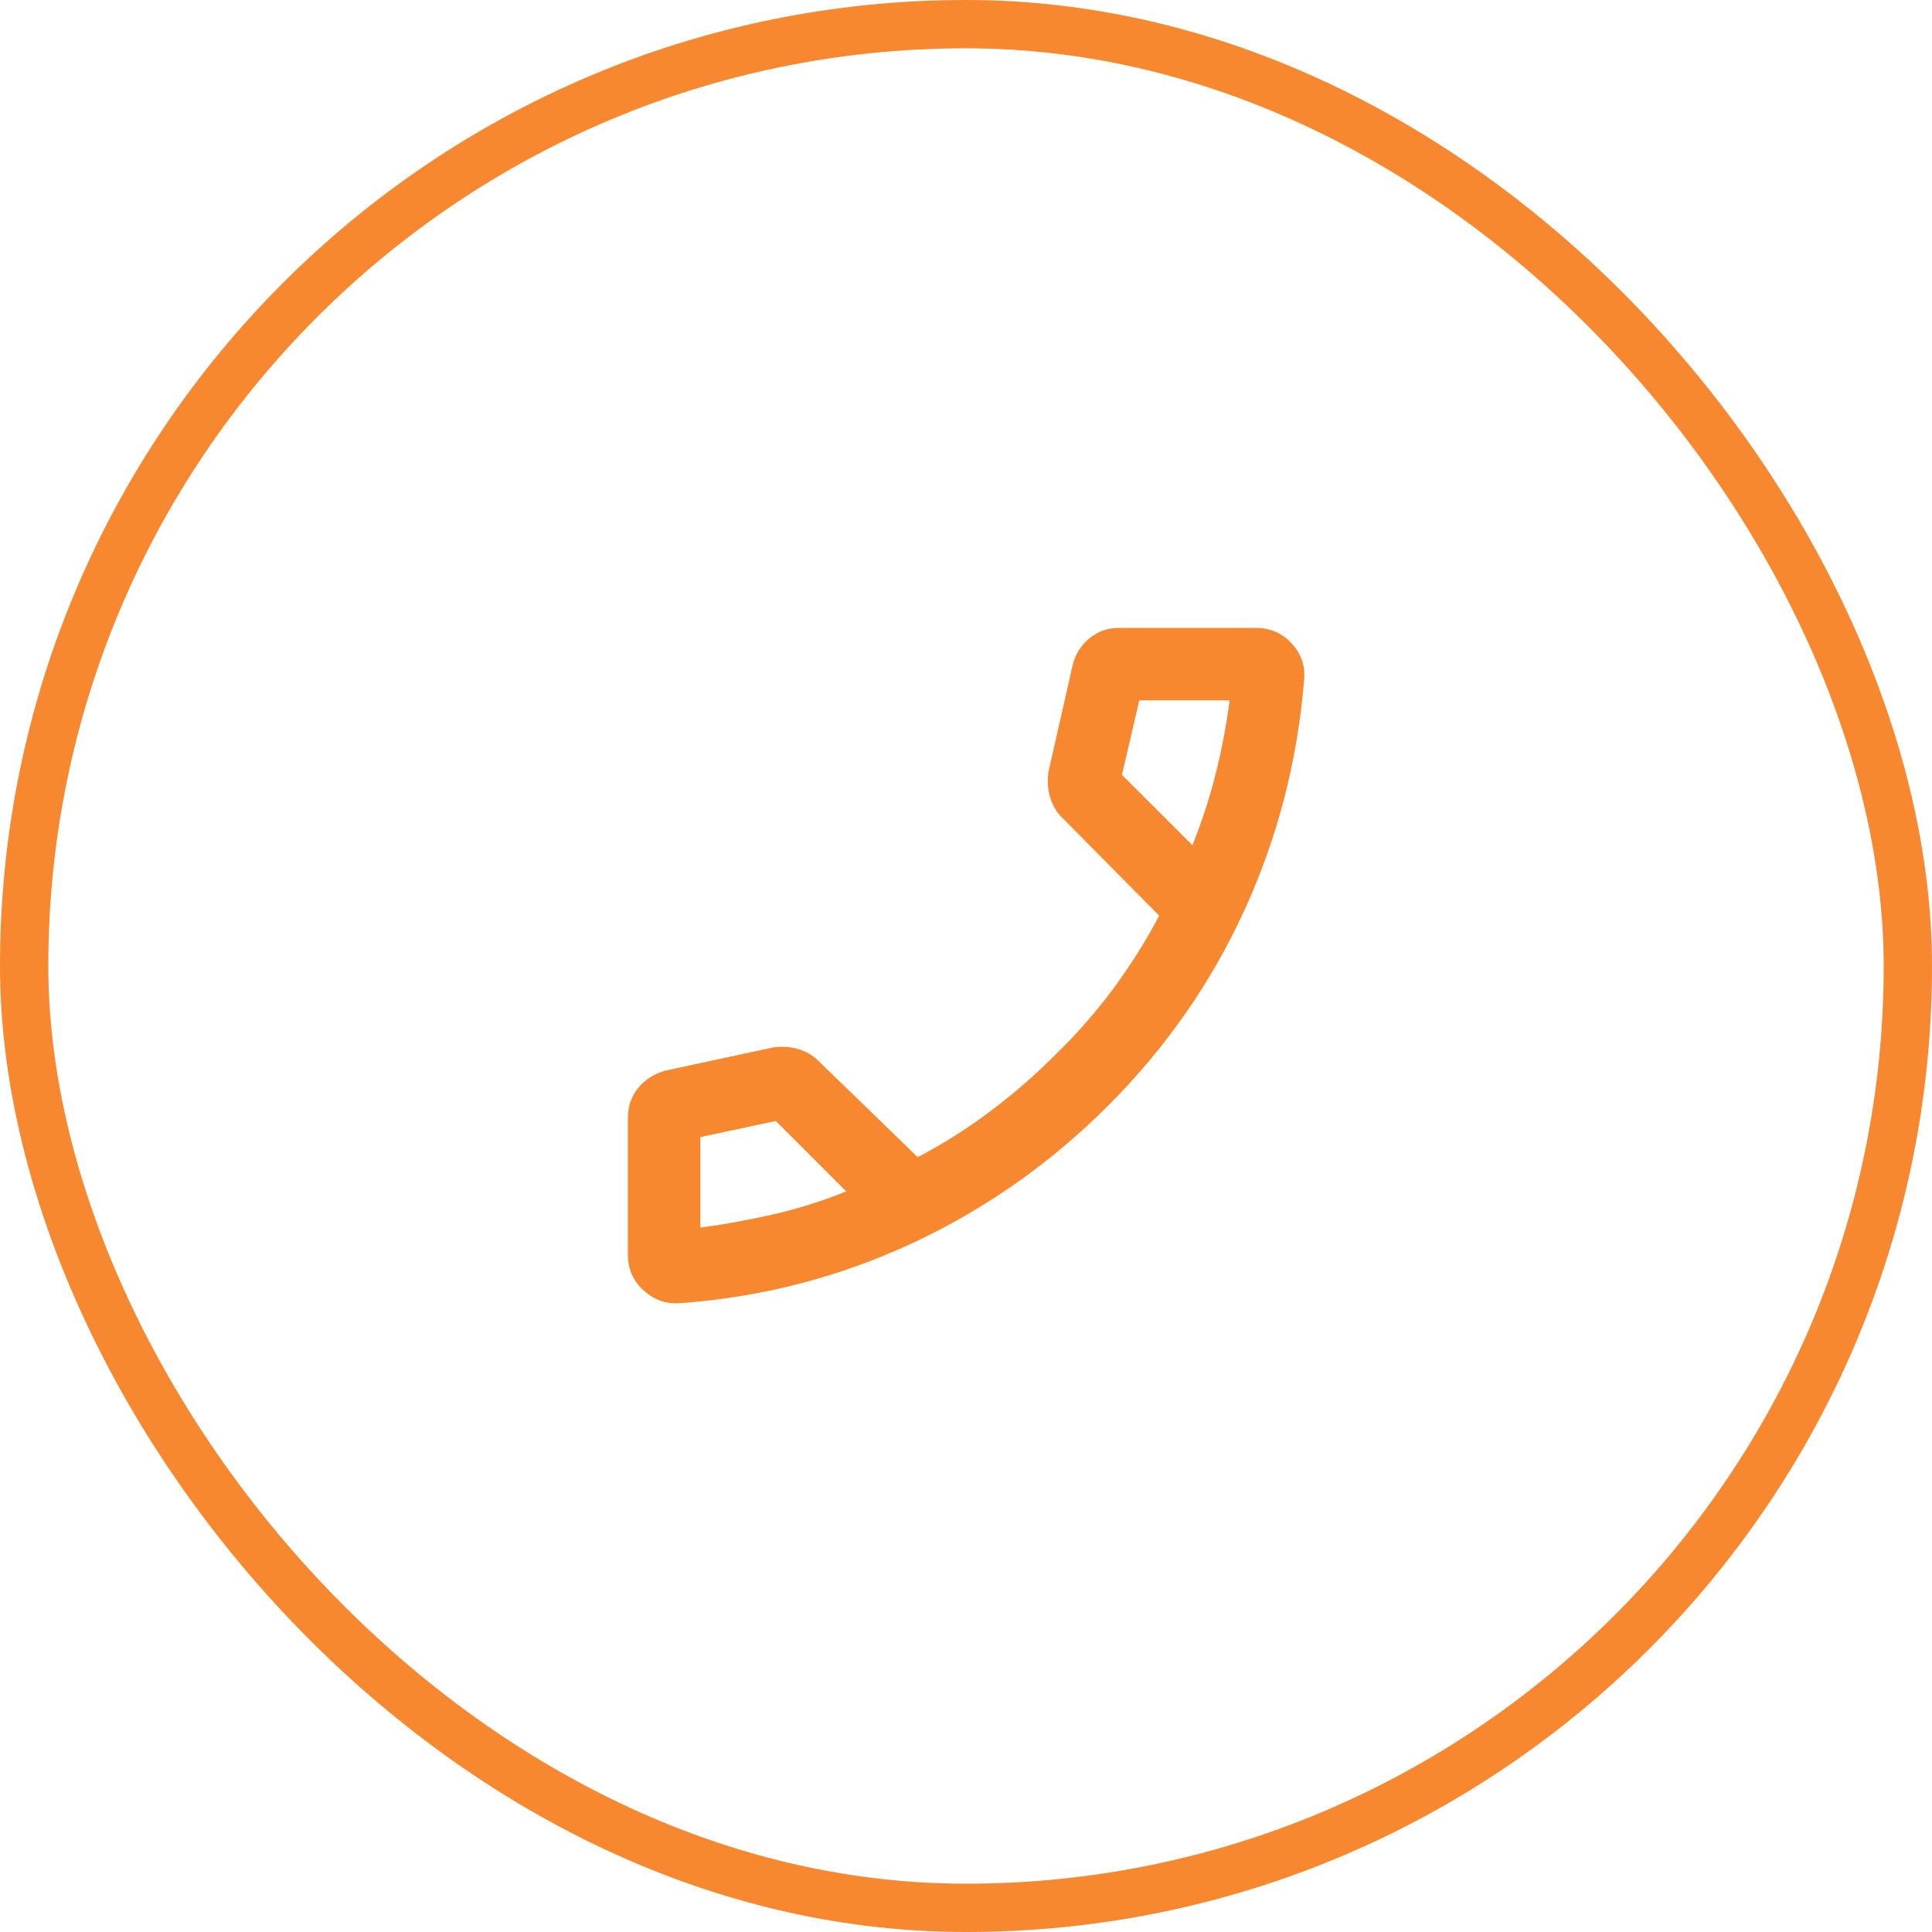 <svg xmlns="http://www.w3.org/2000/svg" width="40" height="40" viewBox="0 0 40 40" fill="none"><rect x="0.5" y="0.5" width="39" height="39" rx="19.5" stroke="#F7882F"></rect><path d="M14.104 26.979C15.785 26.854 17.378 26.441 18.885 25.74C20.392 25.038 21.743 24.09 22.938 22.896C24.132 21.701 25.073 20.354 25.76 18.854C26.448 17.354 26.861 15.764 27 14.083C27.028 13.792 26.942 13.538 26.744 13.323C26.546 13.108 26.298 13 26 13H23.167C22.931 13 22.726 13.073 22.552 13.219C22.378 13.365 22.264 13.549 22.208 13.771L21.708 15.979C21.681 16.16 21.691 16.333 21.74 16.5C21.788 16.667 21.868 16.806 21.979 16.917L24 18.958C23.722 19.486 23.403 19.993 23.042 20.479C22.681 20.965 22.278 21.424 21.834 21.854C21.417 22.271 20.972 22.656 20.5 23.01C20.028 23.365 19.528 23.681 19 23.958L16.938 21.958C16.826 21.847 16.688 21.767 16.521 21.719C16.354 21.67 16.181 21.66 16 21.688L13.771 22.167C13.535 22.236 13.347 22.358 13.208 22.531C13.069 22.705 13 22.91 13 23.146V25.979C13 26.277 13.111 26.525 13.333 26.723C13.556 26.922 13.812 27.007 14.104 26.979ZM24.688 17.5L23.229 16.042L23.587 14.5H25.458C25.389 15.028 25.292 15.538 25.167 16.031C25.042 16.524 24.882 17.014 24.688 17.5ZM17.521 24.667C17.033 24.864 16.537 25.021 16.03 25.138C15.524 25.254 15.014 25.347 14.5 25.417V23.542L16.062 23.208L17.521 24.667Z" fill="#F7882F"></path></svg>
